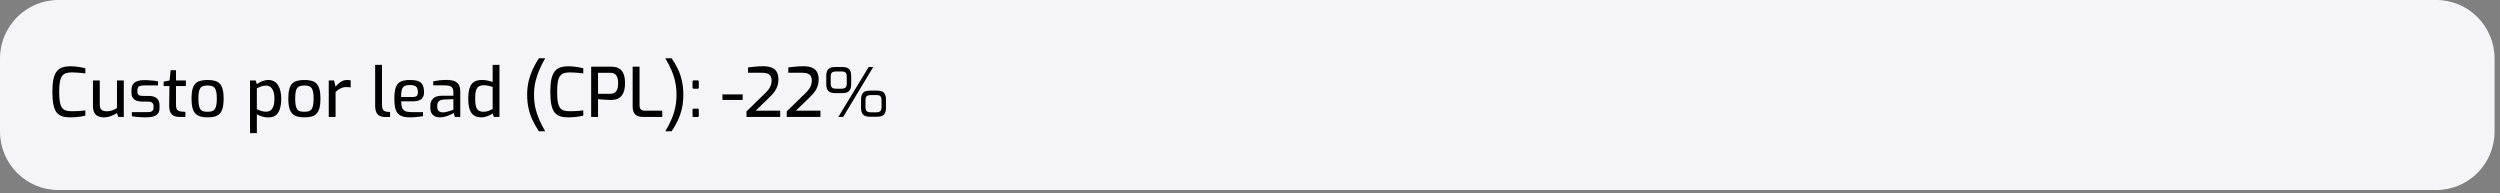 <svg xmlns="http://www.w3.org/2000/svg" width="233" height="18" viewBox="0 0 233 18" fill="none"><rect x="0" y="0" width="233" height="18" fill="#808080" stroke="none"/><path d="M227.054 0H5.438C2.435 0 0 2.44 0 5.45V12.262C0 15.271 2.435 17.711 5.438 17.711H227.054C230.058 17.711 232.493 15.271 232.493 12.262V5.45C232.493 2.44 230.058 0 227.054 0Z" fill="#F5F4F6"></path><path d="M6.543 10.937C6.264 10.937 6.021 10.906 5.814 10.842C5.606 10.778 5.433 10.664 5.293 10.499C5.154 10.329 5.05 10.088 4.982 9.774C4.915 9.456 4.881 9.045 4.881 8.54C4.881 8.066 4.915 7.674 4.982 7.364C5.054 7.055 5.16 6.813 5.3 6.639C5.444 6.466 5.621 6.345 5.833 6.277C6.044 6.209 6.29 6.175 6.569 6.175C6.725 6.175 6.886 6.184 7.051 6.201C7.22 6.218 7.381 6.241 7.533 6.271C7.69 6.296 7.829 6.326 7.952 6.36V6.843C7.876 6.83 7.772 6.817 7.641 6.805C7.51 6.788 7.362 6.775 7.197 6.767C7.032 6.754 6.861 6.748 6.683 6.748C6.471 6.748 6.292 6.773 6.144 6.824C5.996 6.871 5.875 6.96 5.782 7.091C5.689 7.218 5.621 7.4 5.579 7.638C5.537 7.871 5.515 8.174 5.515 8.547C5.515 8.924 5.535 9.234 5.573 9.475C5.615 9.713 5.68 9.897 5.769 10.028C5.858 10.155 5.977 10.244 6.125 10.295C6.273 10.342 6.457 10.365 6.677 10.365C6.994 10.365 7.254 10.357 7.457 10.34C7.66 10.323 7.825 10.306 7.952 10.289V10.778C7.825 10.808 7.685 10.836 7.533 10.861C7.381 10.887 7.22 10.906 7.051 10.918C6.886 10.931 6.717 10.937 6.543 10.937ZM9.665 10.937C9.348 10.937 9.101 10.852 8.923 10.683C8.749 10.509 8.663 10.247 8.663 9.895V7.498H9.297V9.723C9.297 9.977 9.354 10.149 9.469 10.238C9.587 10.327 9.752 10.372 9.963 10.372C10.133 10.372 10.293 10.346 10.446 10.295C10.602 10.24 10.754 10.166 10.902 10.073V7.498H11.537V10.899H11.029L10.902 10.537C10.738 10.643 10.547 10.736 10.331 10.817C10.12 10.897 9.898 10.937 9.665 10.937ZM13.598 10.937C13.509 10.937 13.403 10.935 13.281 10.931C13.158 10.927 13.031 10.918 12.9 10.906C12.773 10.897 12.655 10.887 12.545 10.874C12.439 10.861 12.354 10.846 12.291 10.829V10.448H13.718C13.841 10.448 13.947 10.439 14.036 10.422C14.124 10.401 14.193 10.359 14.239 10.295C14.29 10.232 14.315 10.139 14.315 10.015V9.876C14.315 9.748 14.273 9.649 14.188 9.577C14.104 9.505 13.964 9.469 13.769 9.469H13.274C13.076 9.469 12.898 9.443 12.741 9.392C12.589 9.338 12.469 9.246 12.38 9.119C12.295 8.992 12.253 8.82 12.253 8.604V8.42C12.253 8.204 12.293 8.026 12.373 7.886C12.458 7.746 12.591 7.642 12.773 7.574C12.955 7.502 13.196 7.466 13.496 7.466C13.623 7.466 13.763 7.472 13.915 7.485C14.072 7.494 14.224 7.506 14.372 7.523C14.52 7.54 14.638 7.559 14.727 7.58V7.962H13.382C13.196 7.962 13.052 7.994 12.951 8.057C12.854 8.121 12.805 8.242 12.805 8.42V8.547C12.805 8.657 12.828 8.742 12.875 8.801C12.921 8.861 12.987 8.899 13.071 8.916C13.16 8.932 13.264 8.941 13.382 8.941H13.89C14.211 8.941 14.454 9.017 14.619 9.17C14.784 9.318 14.867 9.528 14.867 9.799V10.06C14.867 10.289 14.814 10.467 14.708 10.594C14.603 10.721 14.454 10.81 14.264 10.861C14.078 10.912 13.856 10.937 13.598 10.937ZM16.764 10.899C16.535 10.899 16.345 10.863 16.193 10.791C16.045 10.715 15.935 10.594 15.863 10.429C15.795 10.264 15.764 10.043 15.768 9.768L15.793 8.019H15.254V7.606L15.806 7.498L15.901 6.544H16.402V7.498H17.322V8.019H16.402V9.761C16.402 9.892 16.415 9.999 16.44 10.079C16.466 10.159 16.502 10.221 16.548 10.264C16.595 10.306 16.646 10.338 16.701 10.359C16.755 10.376 16.808 10.387 16.859 10.391L17.278 10.429V10.899H16.764ZM19.346 10.937C19.088 10.937 18.864 10.91 18.674 10.855C18.488 10.8 18.333 10.709 18.211 10.581C18.088 10.45 17.997 10.272 17.938 10.047C17.879 9.823 17.849 9.539 17.849 9.195C17.849 8.839 17.879 8.549 17.938 8.324C17.997 8.095 18.088 7.917 18.211 7.79C18.333 7.663 18.49 7.576 18.68 7.53C18.87 7.479 19.093 7.453 19.346 7.453C19.6 7.453 19.822 7.479 20.012 7.53C20.203 7.58 20.36 7.669 20.482 7.797C20.605 7.924 20.696 8.102 20.755 8.331C20.814 8.555 20.844 8.843 20.844 9.195C20.844 9.543 20.814 9.831 20.755 10.06C20.696 10.285 20.605 10.461 20.482 10.588C20.364 10.715 20.209 10.806 20.019 10.861C19.828 10.912 19.605 10.937 19.346 10.937ZM19.346 10.416C19.486 10.416 19.609 10.403 19.714 10.378C19.824 10.352 19.916 10.299 19.987 10.219C20.059 10.134 20.114 10.009 20.152 9.844C20.19 9.679 20.209 9.46 20.209 9.189C20.209 8.918 20.19 8.702 20.152 8.54C20.114 8.375 20.059 8.252 19.987 8.172C19.916 8.091 19.824 8.038 19.714 8.013C19.609 7.983 19.486 7.968 19.346 7.968C19.203 7.968 19.076 7.983 18.966 8.013C18.86 8.038 18.771 8.091 18.699 8.172C18.632 8.252 18.579 8.375 18.541 8.54C18.507 8.702 18.49 8.918 18.49 9.189C18.49 9.46 18.507 9.679 18.541 9.844C18.579 10.009 18.632 10.134 18.699 10.219C18.771 10.299 18.86 10.352 18.966 10.378C19.076 10.403 19.203 10.416 19.346 10.416ZM23.304 12.406V7.498H23.824L23.939 7.841C24.019 7.782 24.114 7.723 24.224 7.663C24.338 7.604 24.461 7.555 24.592 7.517C24.728 7.475 24.863 7.453 24.998 7.453C25.214 7.453 25.398 7.498 25.55 7.587C25.707 7.676 25.834 7.801 25.931 7.962C26.028 8.119 26.098 8.303 26.14 8.515C26.187 8.727 26.21 8.954 26.21 9.195C26.21 9.573 26.168 9.892 26.083 10.155C26.003 10.414 25.874 10.611 25.696 10.747C25.523 10.878 25.29 10.944 24.998 10.944C24.82 10.944 24.639 10.918 24.453 10.867C24.267 10.812 24.095 10.74 23.939 10.651V12.406H23.304ZM24.808 10.41C24.952 10.41 25.081 10.374 25.195 10.302C25.309 10.229 25.4 10.107 25.468 9.933C25.54 9.755 25.576 9.509 25.576 9.195C25.576 8.899 25.54 8.661 25.468 8.483C25.396 8.301 25.303 8.172 25.189 8.095C25.074 8.015 24.95 7.975 24.814 7.975C24.637 7.975 24.474 8.002 24.326 8.057C24.182 8.112 24.053 8.169 23.939 8.229V10.168C24.07 10.24 24.21 10.299 24.357 10.346C24.51 10.388 24.66 10.41 24.808 10.41ZM28.368 10.937C28.11 10.937 27.886 10.91 27.696 10.855C27.509 10.8 27.355 10.709 27.233 10.581C27.11 10.45 27.018 10.272 26.96 10.047C26.9 9.823 26.871 9.539 26.871 9.195C26.871 8.839 26.9 8.549 26.96 8.324C27.018 8.095 27.11 7.917 27.233 7.79C27.355 7.663 27.512 7.576 27.702 7.53C27.892 7.479 28.114 7.453 28.368 7.453C28.622 7.453 28.844 7.479 29.034 7.53C29.225 7.58 29.381 7.669 29.504 7.797C29.626 7.924 29.717 8.102 29.777 8.331C29.836 8.555 29.866 8.843 29.866 9.195C29.866 9.543 29.836 9.831 29.777 10.06C29.717 10.285 29.626 10.461 29.504 10.588C29.385 10.715 29.231 10.806 29.041 10.861C28.85 10.912 28.626 10.937 28.368 10.937ZM28.368 10.416C28.508 10.416 28.63 10.403 28.736 10.378C28.846 10.352 28.937 10.299 29.009 10.219C29.081 10.134 29.136 10.009 29.174 9.844C29.212 9.679 29.231 9.46 29.231 9.189C29.231 8.918 29.212 8.702 29.174 8.54C29.136 8.375 29.081 8.252 29.009 8.172C28.937 8.091 28.846 8.038 28.736 8.013C28.63 7.983 28.508 7.968 28.368 7.968C28.224 7.968 28.097 7.983 27.988 8.013C27.881 8.038 27.793 8.091 27.721 8.172C27.653 8.252 27.601 8.375 27.562 8.54C27.528 8.702 27.512 8.918 27.512 9.189C27.512 9.46 27.528 9.679 27.562 9.844C27.601 10.009 27.653 10.134 27.721 10.219C27.793 10.299 27.881 10.352 27.988 10.378C28.097 10.403 28.224 10.416 28.368 10.416ZM30.64 10.899V7.498H31.129L31.275 8.07C31.419 7.896 31.58 7.75 31.757 7.631C31.935 7.513 32.142 7.453 32.379 7.453C32.434 7.453 32.487 7.457 32.538 7.466C32.588 7.47 32.637 7.479 32.684 7.491V8.146C32.624 8.138 32.563 8.131 32.5 8.127C32.436 8.119 32.37 8.115 32.303 8.115C32.159 8.115 32.03 8.131 31.916 8.165C31.802 8.199 31.692 8.252 31.586 8.324C31.484 8.392 31.381 8.477 31.275 8.579V10.899H30.64ZM35.911 10.906C35.704 10.906 35.528 10.87 35.384 10.797C35.245 10.725 35.139 10.611 35.067 10.454C34.999 10.293 34.965 10.077 34.965 9.806V6.048H35.6V9.723C35.6 9.901 35.617 10.039 35.651 10.136C35.689 10.229 35.739 10.295 35.803 10.333C35.87 10.372 35.949 10.397 36.038 10.41L36.355 10.448V10.906H35.911ZM38.206 10.937C37.847 10.937 37.559 10.884 37.343 10.778C37.132 10.673 36.98 10.495 36.887 10.244C36.798 9.99 36.753 9.64 36.753 9.195C36.753 8.742 36.798 8.39 36.887 8.14C36.98 7.886 37.132 7.708 37.343 7.606C37.555 7.504 37.84 7.453 38.2 7.453C38.513 7.453 38.765 7.487 38.955 7.555C39.15 7.619 39.291 7.735 39.38 7.905C39.473 8.07 39.52 8.301 39.52 8.598C39.52 8.805 39.477 8.971 39.393 9.094C39.312 9.217 39.196 9.306 39.044 9.361C38.896 9.416 38.718 9.443 38.511 9.443H37.388C37.392 9.689 37.419 9.886 37.47 10.035C37.526 10.179 37.621 10.285 37.756 10.352C37.895 10.416 38.098 10.448 38.365 10.448H39.425V10.829C39.243 10.855 39.056 10.878 38.866 10.899C38.676 10.925 38.456 10.937 38.206 10.937ZM37.382 9.043H38.454C38.623 9.043 38.748 9.011 38.828 8.947C38.909 8.884 38.949 8.767 38.949 8.598C38.949 8.428 38.923 8.295 38.873 8.197C38.826 8.1 38.748 8.03 38.638 7.987C38.528 7.945 38.382 7.924 38.2 7.924C37.993 7.924 37.828 7.956 37.705 8.019C37.587 8.083 37.502 8.195 37.451 8.356C37.405 8.517 37.382 8.746 37.382 9.043ZM40.973 10.937C40.723 10.937 40.516 10.863 40.351 10.715C40.19 10.562 40.11 10.352 40.11 10.085V9.818C40.11 9.555 40.199 9.342 40.377 9.176C40.558 9.007 40.831 8.922 41.195 8.922H42.255V8.566C42.255 8.435 42.231 8.324 42.185 8.235C42.142 8.142 42.062 8.072 41.944 8.025C41.825 7.979 41.65 7.956 41.417 7.956H40.377V7.58C40.529 7.546 40.707 7.517 40.91 7.491C41.117 7.466 41.358 7.451 41.633 7.447C41.912 7.447 42.145 7.483 42.331 7.555C42.521 7.623 42.663 7.737 42.756 7.898C42.849 8.055 42.896 8.265 42.896 8.528V10.899H42.394L42.286 10.524C42.261 10.541 42.208 10.573 42.128 10.62C42.047 10.662 41.944 10.709 41.817 10.759C41.694 10.81 41.559 10.852 41.411 10.887C41.267 10.921 41.121 10.937 40.973 10.937ZM41.265 10.473C41.328 10.477 41.402 10.471 41.487 10.454C41.576 10.437 41.662 10.418 41.747 10.397C41.836 10.372 41.916 10.346 41.988 10.321C42.064 10.295 42.126 10.274 42.172 10.257C42.223 10.236 42.25 10.223 42.255 10.219V9.24L41.367 9.278C41.146 9.291 40.988 9.346 40.891 9.443C40.797 9.541 40.751 9.668 40.751 9.825V9.977C40.751 10.1 40.776 10.2 40.827 10.276C40.878 10.348 40.941 10.399 41.017 10.429C41.098 10.458 41.18 10.473 41.265 10.473ZM44.861 10.937C44.587 10.937 44.358 10.878 44.176 10.759C43.999 10.641 43.865 10.457 43.777 10.206C43.688 9.952 43.643 9.625 43.643 9.227C43.643 8.808 43.684 8.468 43.764 8.21C43.849 7.947 43.984 7.756 44.17 7.638C44.356 7.515 44.608 7.453 44.925 7.453C45.103 7.453 45.279 7.472 45.452 7.511C45.629 7.549 45.784 7.591 45.915 7.638V6.048H46.549V10.899H46.029L45.915 10.562C45.847 10.622 45.754 10.681 45.636 10.74C45.517 10.795 45.39 10.842 45.255 10.88C45.12 10.918 44.988 10.937 44.861 10.937ZM45.065 10.416C45.238 10.416 45.395 10.388 45.534 10.333C45.678 10.278 45.805 10.221 45.915 10.162V8.095C45.784 8.057 45.655 8.023 45.528 7.994C45.405 7.96 45.268 7.943 45.115 7.943C44.917 7.943 44.756 7.979 44.633 8.051C44.511 8.123 44.422 8.25 44.367 8.432C44.312 8.615 44.284 8.869 44.284 9.195C44.284 9.496 44.31 9.738 44.36 9.92C44.411 10.098 44.494 10.225 44.608 10.302C44.727 10.378 44.879 10.416 45.065 10.416ZM50.228 12.234C50.021 11.929 49.834 11.607 49.67 11.268C49.505 10.933 49.374 10.566 49.276 10.168C49.179 9.765 49.13 9.318 49.13 8.827C49.13 8.352 49.181 7.915 49.282 7.517C49.384 7.114 49.517 6.741 49.682 6.398C49.847 6.05 50.029 5.728 50.228 5.431H50.812C50.621 5.758 50.448 6.099 50.291 6.455C50.135 6.807 50.008 7.18 49.911 7.574C49.818 7.964 49.771 8.382 49.771 8.827C49.771 9.272 49.813 9.685 49.898 10.066C49.987 10.448 50.11 10.814 50.266 11.166C50.422 11.518 50.605 11.874 50.812 12.234H50.228ZM52.952 10.937C52.673 10.937 52.43 10.906 52.222 10.842C52.015 10.778 51.842 10.664 51.702 10.499C51.563 10.329 51.459 10.088 51.391 9.774C51.324 9.456 51.29 9.045 51.29 8.54C51.29 8.066 51.324 7.674 51.391 7.364C51.463 7.055 51.569 6.813 51.709 6.639C51.853 6.466 52.03 6.345 52.242 6.277C52.453 6.209 52.698 6.175 52.977 6.175C53.134 6.175 53.295 6.184 53.46 6.201C53.629 6.218 53.79 6.241 53.942 6.271C54.099 6.296 54.238 6.326 54.361 6.36V6.843C54.285 6.83 54.181 6.817 54.05 6.805C53.919 6.788 53.771 6.775 53.606 6.767C53.441 6.754 53.269 6.748 53.092 6.748C52.88 6.748 52.701 6.773 52.552 6.824C52.405 6.871 52.284 6.96 52.191 7.091C52.098 7.218 52.03 7.4 51.988 7.638C51.946 7.871 51.924 8.174 51.924 8.547C51.924 8.924 51.943 9.234 51.981 9.475C52.024 9.713 52.089 9.897 52.178 10.028C52.267 10.155 52.386 10.244 52.533 10.295C52.682 10.342 52.866 10.365 53.085 10.365C53.403 10.365 53.663 10.357 53.866 10.34C54.069 10.323 54.234 10.306 54.361 10.289V10.778C54.234 10.808 54.094 10.836 53.942 10.861C53.79 10.887 53.629 10.906 53.46 10.918C53.295 10.931 53.126 10.937 52.952 10.937ZM55.097 10.899V6.213H56.994C57.134 6.213 57.278 6.233 57.426 6.271C57.573 6.305 57.709 6.375 57.832 6.481C57.959 6.582 58.06 6.735 58.136 6.938C58.212 7.142 58.251 7.411 58.251 7.746C58.251 8.08 58.21 8.352 58.13 8.56C58.054 8.767 57.952 8.926 57.825 9.036C57.699 9.147 57.561 9.221 57.413 9.259C57.265 9.297 57.123 9.316 56.988 9.316C56.92 9.316 56.827 9.314 56.709 9.31C56.594 9.306 56.474 9.299 56.347 9.291C56.22 9.282 56.101 9.274 55.992 9.265C55.882 9.257 55.797 9.248 55.738 9.24V10.899H55.097ZM55.738 8.744H56.899C57.034 8.744 57.155 8.714 57.261 8.655C57.37 8.591 57.455 8.49 57.514 8.35C57.578 8.206 57.61 8.006 57.61 7.752C57.61 7.502 57.578 7.307 57.514 7.167C57.455 7.027 57.375 6.93 57.273 6.875C57.172 6.815 57.059 6.786 56.937 6.786H55.738V8.744ZM59.953 10.899C59.754 10.899 59.579 10.87 59.427 10.81C59.278 10.747 59.164 10.643 59.084 10.499C59.004 10.35 58.963 10.153 58.963 9.907V6.213H59.604V9.812C59.604 9.948 59.627 10.054 59.674 10.13C59.721 10.202 59.782 10.251 59.858 10.276C59.934 10.302 60.017 10.314 60.105 10.314H61.723V10.899H59.953ZM62.01 12.234C62.213 11.895 62.393 11.548 62.55 11.192C62.706 10.84 62.829 10.471 62.918 10.085C63.006 9.695 63.051 9.278 63.051 8.833C63.051 8.388 63.009 7.979 62.924 7.606C62.844 7.233 62.725 6.871 62.569 6.519C62.416 6.163 62.23 5.8 62.01 5.431H62.594C62.81 5.741 63 6.065 63.165 6.404C63.33 6.743 63.457 7.11 63.546 7.504C63.639 7.898 63.685 8.341 63.685 8.833C63.685 9.308 63.639 9.744 63.546 10.143C63.453 10.541 63.324 10.91 63.159 11.249C62.994 11.592 62.806 11.921 62.594 12.234H62.01ZM64.652 10.906C64.58 10.906 64.544 10.87 64.544 10.797V10.244C64.544 10.168 64.58 10.13 64.652 10.13H65.014C65.09 10.13 65.128 10.168 65.128 10.244V10.797C65.128 10.836 65.117 10.863 65.096 10.88C65.075 10.897 65.048 10.906 65.014 10.906H64.652ZM64.652 8.267C64.58 8.267 64.544 8.231 64.544 8.159V7.606C64.544 7.53 64.58 7.491 64.652 7.491H65.014C65.09 7.491 65.128 7.53 65.128 7.606V8.159C65.128 8.197 65.117 8.225 65.096 8.242C65.075 8.258 65.048 8.267 65.014 8.267H64.652ZM67.333 9.316V8.795H69.218V9.316H67.333ZM69.574 10.899V10.384L71.249 8.75C71.41 8.598 71.539 8.456 71.636 8.324C71.734 8.193 71.803 8.061 71.846 7.93C71.892 7.794 71.915 7.648 71.915 7.491C71.915 7.352 71.888 7.229 71.833 7.123C71.782 7.012 71.691 6.928 71.56 6.868C71.429 6.809 71.243 6.779 71.002 6.779H69.72V6.283C69.915 6.258 70.13 6.235 70.367 6.213C70.608 6.188 70.865 6.175 71.135 6.175C71.494 6.175 71.776 6.226 71.979 6.328C72.186 6.426 72.332 6.567 72.417 6.754C72.505 6.936 72.55 7.152 72.55 7.402C72.55 7.619 72.52 7.818 72.461 8C72.406 8.178 72.319 8.352 72.201 8.521C72.083 8.687 71.93 8.861 71.744 9.043L70.431 10.314H72.715V10.899H69.574ZM73.323 10.899V10.384L74.998 8.75C75.159 8.598 75.288 8.456 75.385 8.324C75.482 8.193 75.552 8.061 75.594 7.93C75.641 7.794 75.664 7.648 75.664 7.491C75.664 7.352 75.637 7.229 75.582 7.123C75.531 7.012 75.44 6.928 75.309 6.868C75.178 6.809 74.992 6.779 74.751 6.779H73.469V6.283C73.663 6.258 73.879 6.235 74.116 6.213C74.357 6.188 74.613 6.175 74.884 6.175C75.243 6.175 75.525 6.226 75.728 6.328C75.935 6.426 76.081 6.567 76.166 6.754C76.254 6.936 76.299 7.152 76.299 7.402C76.299 7.619 76.269 7.818 76.21 8C76.155 8.178 76.068 8.352 75.95 8.521C75.831 8.687 75.679 8.861 75.493 9.043L74.18 10.314H76.464V10.899H73.323ZM78.131 10.899L80.961 6.245H81.386L78.582 10.899H78.131ZM77.846 8.68C77.537 8.68 77.319 8.61 77.192 8.471C77.069 8.331 77.008 8.125 77.008 7.854V7.072C77.008 6.801 77.069 6.595 77.192 6.455C77.315 6.315 77.537 6.245 77.858 6.245H78.499C78.812 6.245 79.028 6.315 79.146 6.455C79.269 6.595 79.33 6.801 79.33 7.072V7.854C79.33 8.125 79.269 8.331 79.146 8.471C79.028 8.61 78.808 8.68 78.486 8.68H77.846ZM77.915 8.267H78.41C78.597 8.267 78.728 8.231 78.804 8.159C78.88 8.087 78.918 7.958 78.918 7.771V7.154C78.918 6.968 78.882 6.839 78.81 6.767C78.743 6.694 78.613 6.659 78.423 6.659H77.928C77.759 6.659 77.632 6.69 77.547 6.754C77.463 6.813 77.421 6.947 77.421 7.154V7.771C77.421 7.949 77.456 8.076 77.528 8.153C77.605 8.229 77.734 8.267 77.915 8.267ZM81.082 10.88C80.773 10.88 80.557 10.81 80.434 10.67C80.311 10.53 80.25 10.325 80.25 10.054V9.272C80.25 9.001 80.31 8.795 80.428 8.655C80.551 8.515 80.773 8.445 81.094 8.445H81.741C82.055 8.445 82.27 8.515 82.388 8.655C82.511 8.795 82.573 9.001 82.573 9.272V10.054C82.573 10.325 82.511 10.53 82.388 10.67C82.27 10.81 82.05 10.88 81.729 10.88H81.082ZM81.158 10.467H81.653C81.839 10.467 81.97 10.431 82.046 10.359C82.122 10.287 82.16 10.158 82.16 9.971V9.354C82.16 9.168 82.124 9.039 82.052 8.966C81.98 8.894 81.851 8.858 81.665 8.858H81.17C81.001 8.858 80.874 8.89 80.79 8.954C80.705 9.013 80.663 9.147 80.663 9.354V9.971C80.663 10.149 80.698 10.276 80.771 10.352C80.847 10.429 80.976 10.467 81.158 10.467Z" fill="black"></path></svg>